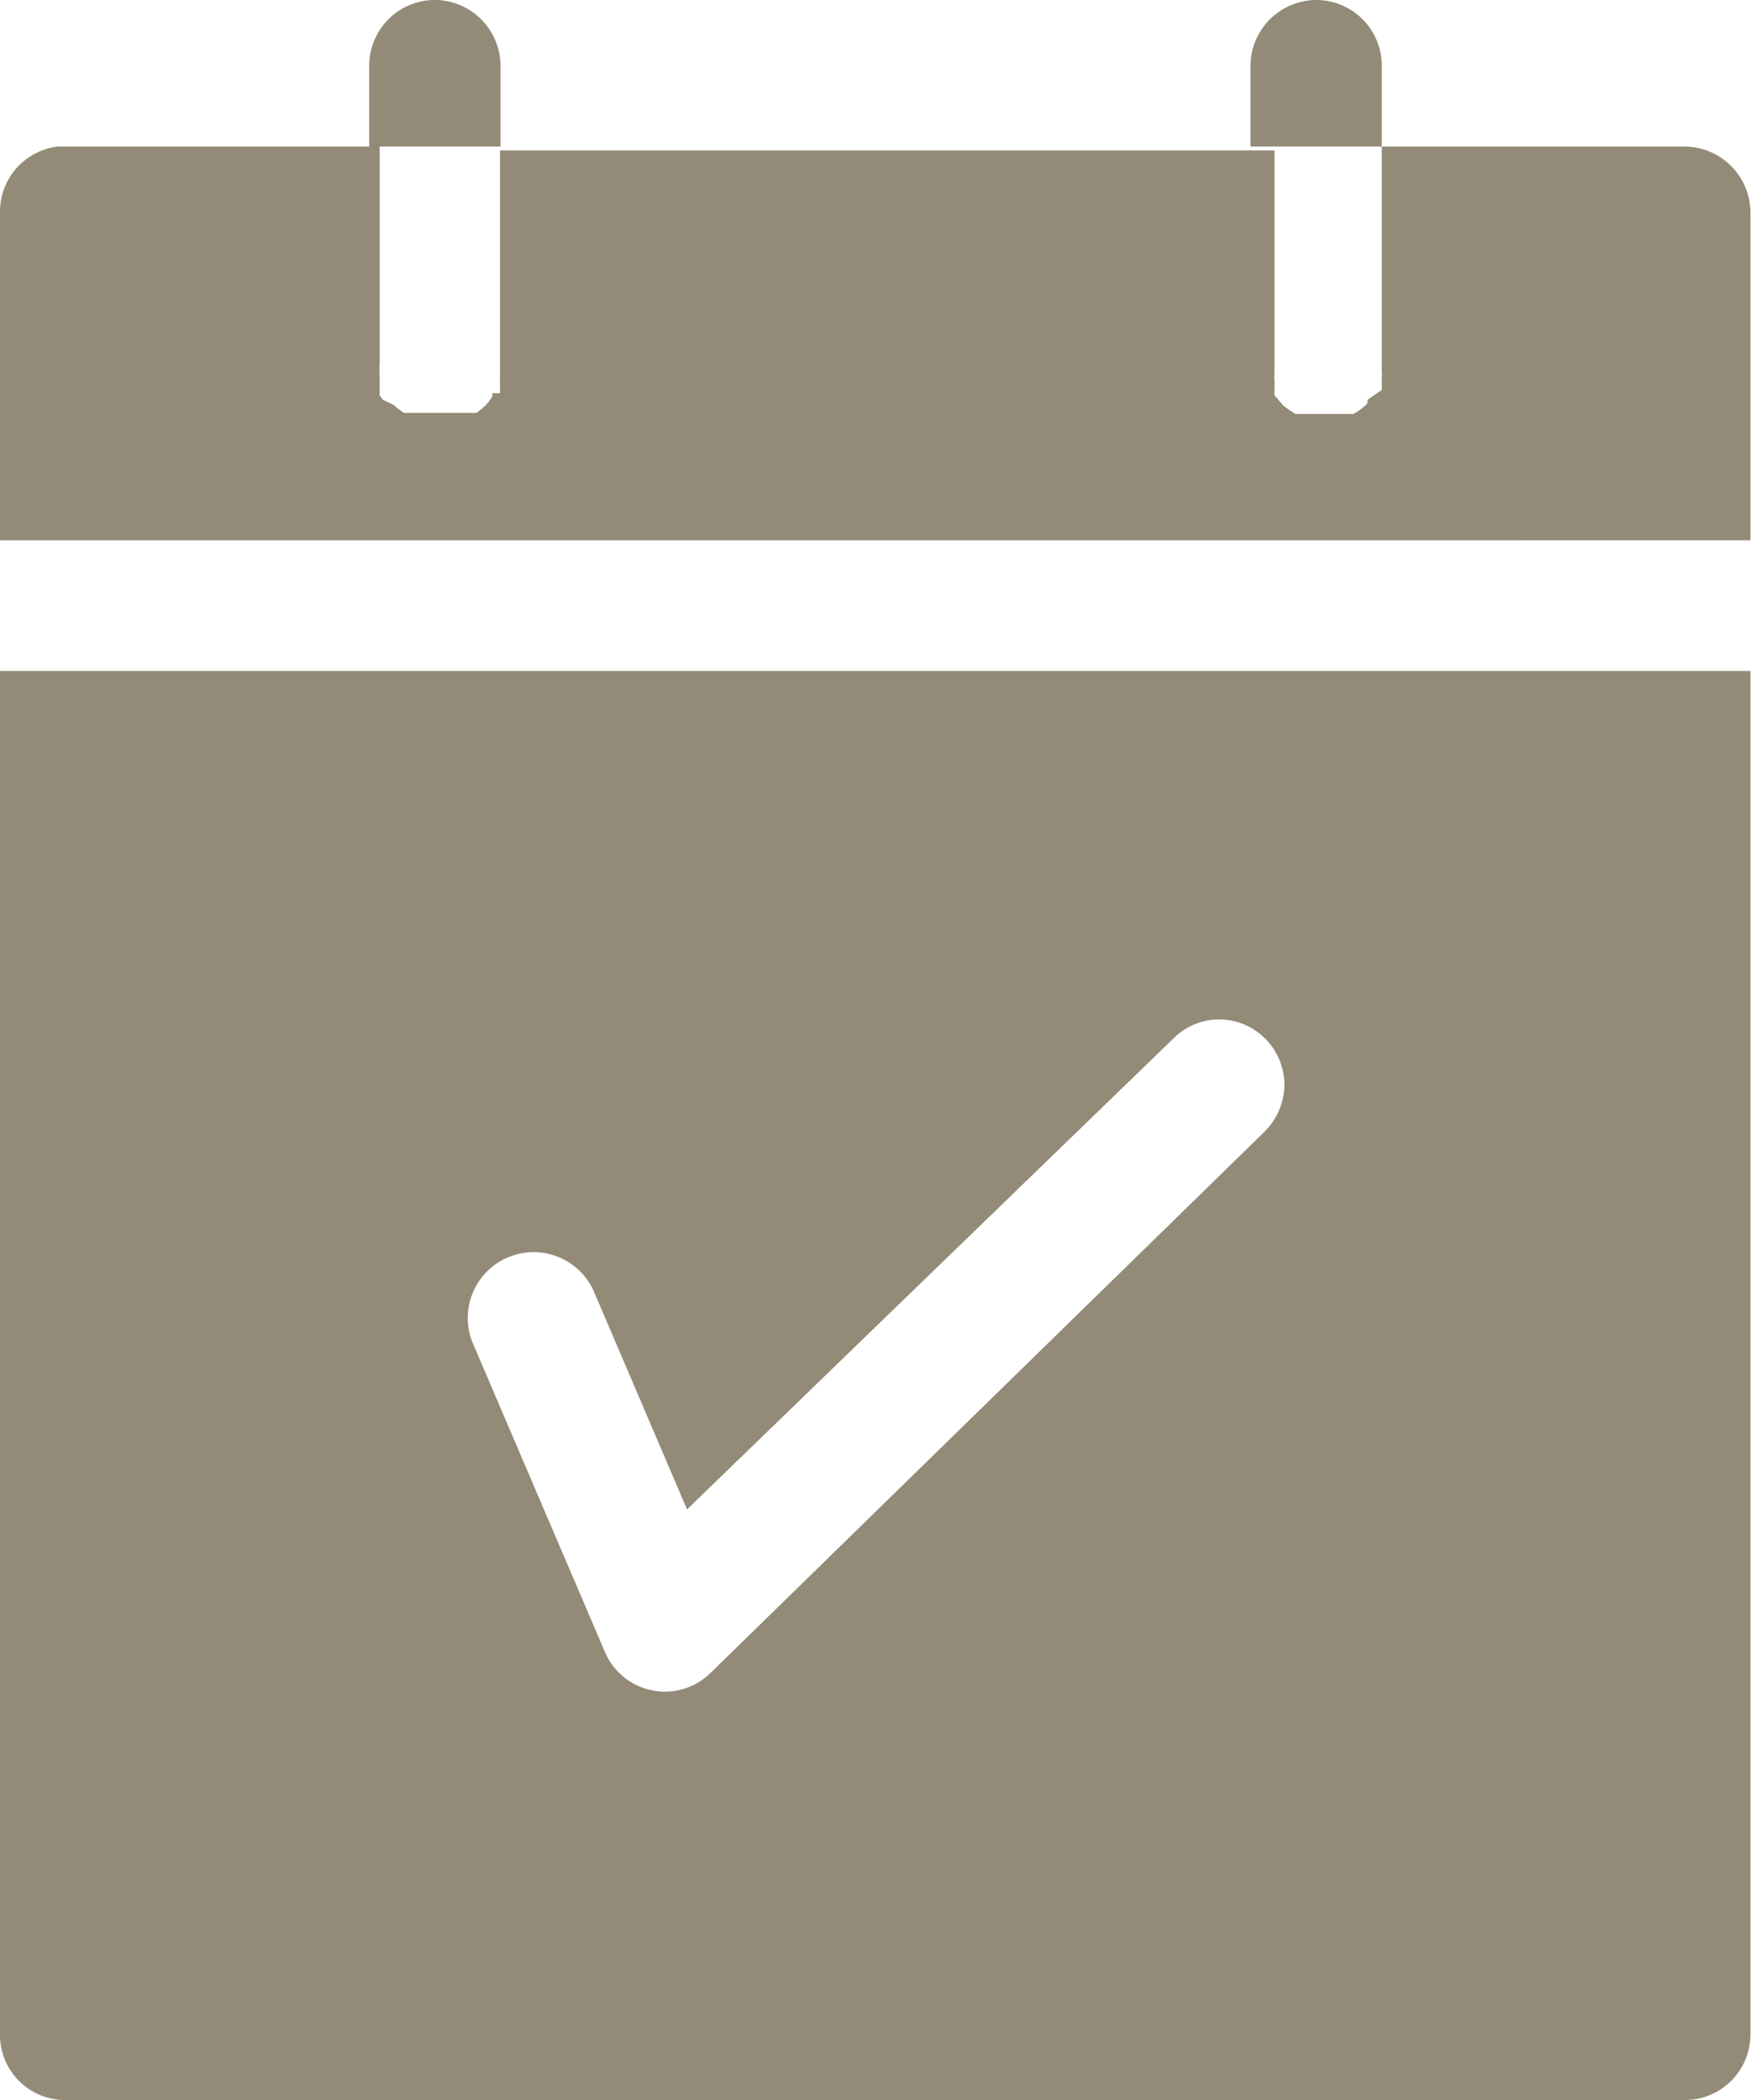 <svg xmlns="http://www.w3.org/2000/svg" viewBox="0 0 32.01 38.4" width="32.01" height="38.4"><defs><style>.a{fill:#938b77;}</style></defs><path class="a" d="M7.93,0A1.2,1.2,0,0,0,6.75,1.21V2.68h2.4V1.21A1.21,1.21,0,0,0,8,0ZM24.05,0a1.21,1.21,0,0,0-1.19,1.21V2.68h2.4V1.21A1.2,1.2,0,0,0,24.08,0Zm-23,2.68A1.2,1.2,0,0,0,0,3.88v6H32v-6a1.21,1.21,0,0,0-1.2-1.2H25.26v4s0,.07,0,.11h0a.3.3,0,0,1,0,.1v0h0l0,.1,0,.07,0,0a.25.25,0,0,1,0,.07v0h0L25,7.31,25,7.37l0,0h0a.46.46,0,0,1-.07.07l-.09.07-.1.06h0l-.08,0-.1,0h0l-.1,0h-.46l-.1,0h0l-.11,0-.11,0-.09-.06h0l-.1-.07a.46.46,0,0,1-.07-.07h0l0,0-.05-.06-.07-.08h0l0,0a.25.25,0,0,1,0-.07.93.93,0,0,0,0-.1l0-.1v0h0a.3.3,0,0,1,0-.1h0a.43.43,0,0,1,0-.11v-4H9.14v4s0,.07,0,.11h0s0,.05,0,.08a.43.43,0,0,0,0,.05h0l0,.1,0,.1H9l0,0,0,.06-.06.09-.06.07,0,0h0l-.08.07-.09.07,0,0-.06,0,0,0-.08,0-.1,0h0l-.1,0H7.71l-.09,0h0l-.11,0-.07,0,0,0-.06,0,0,0-.09-.07a.27.27,0,0,1-.08-.07h0l0,0L7,7.31l-.06-.08h0l0,0,0-.07,0-.1,0,0a.24.24,0,0,1,0-.08l0-.1h0a.41.41,0,0,1,0-.11.41.41,0,0,1,0-.11V2.68H1.08ZM0,12.27V37.2a1.19,1.19,0,0,0,1.19,1.2H30.81A1.2,1.2,0,0,0,32,37.2V12.27Zm22.26,6.37a1.2,1.2,0,0,1,1.22,1.18,1.22,1.22,0,0,1-.37.88L13,30.58a1.19,1.19,0,0,1-1.69,0,1.15,1.15,0,0,1-.25-.37l-2.4-5.61a1.2,1.2,0,0,1,2.19-1,.08.08,0,0,0,0,0l1.71,4L21.44,19A1.19,1.19,0,0,1,22.26,18.64Z"/></svg>